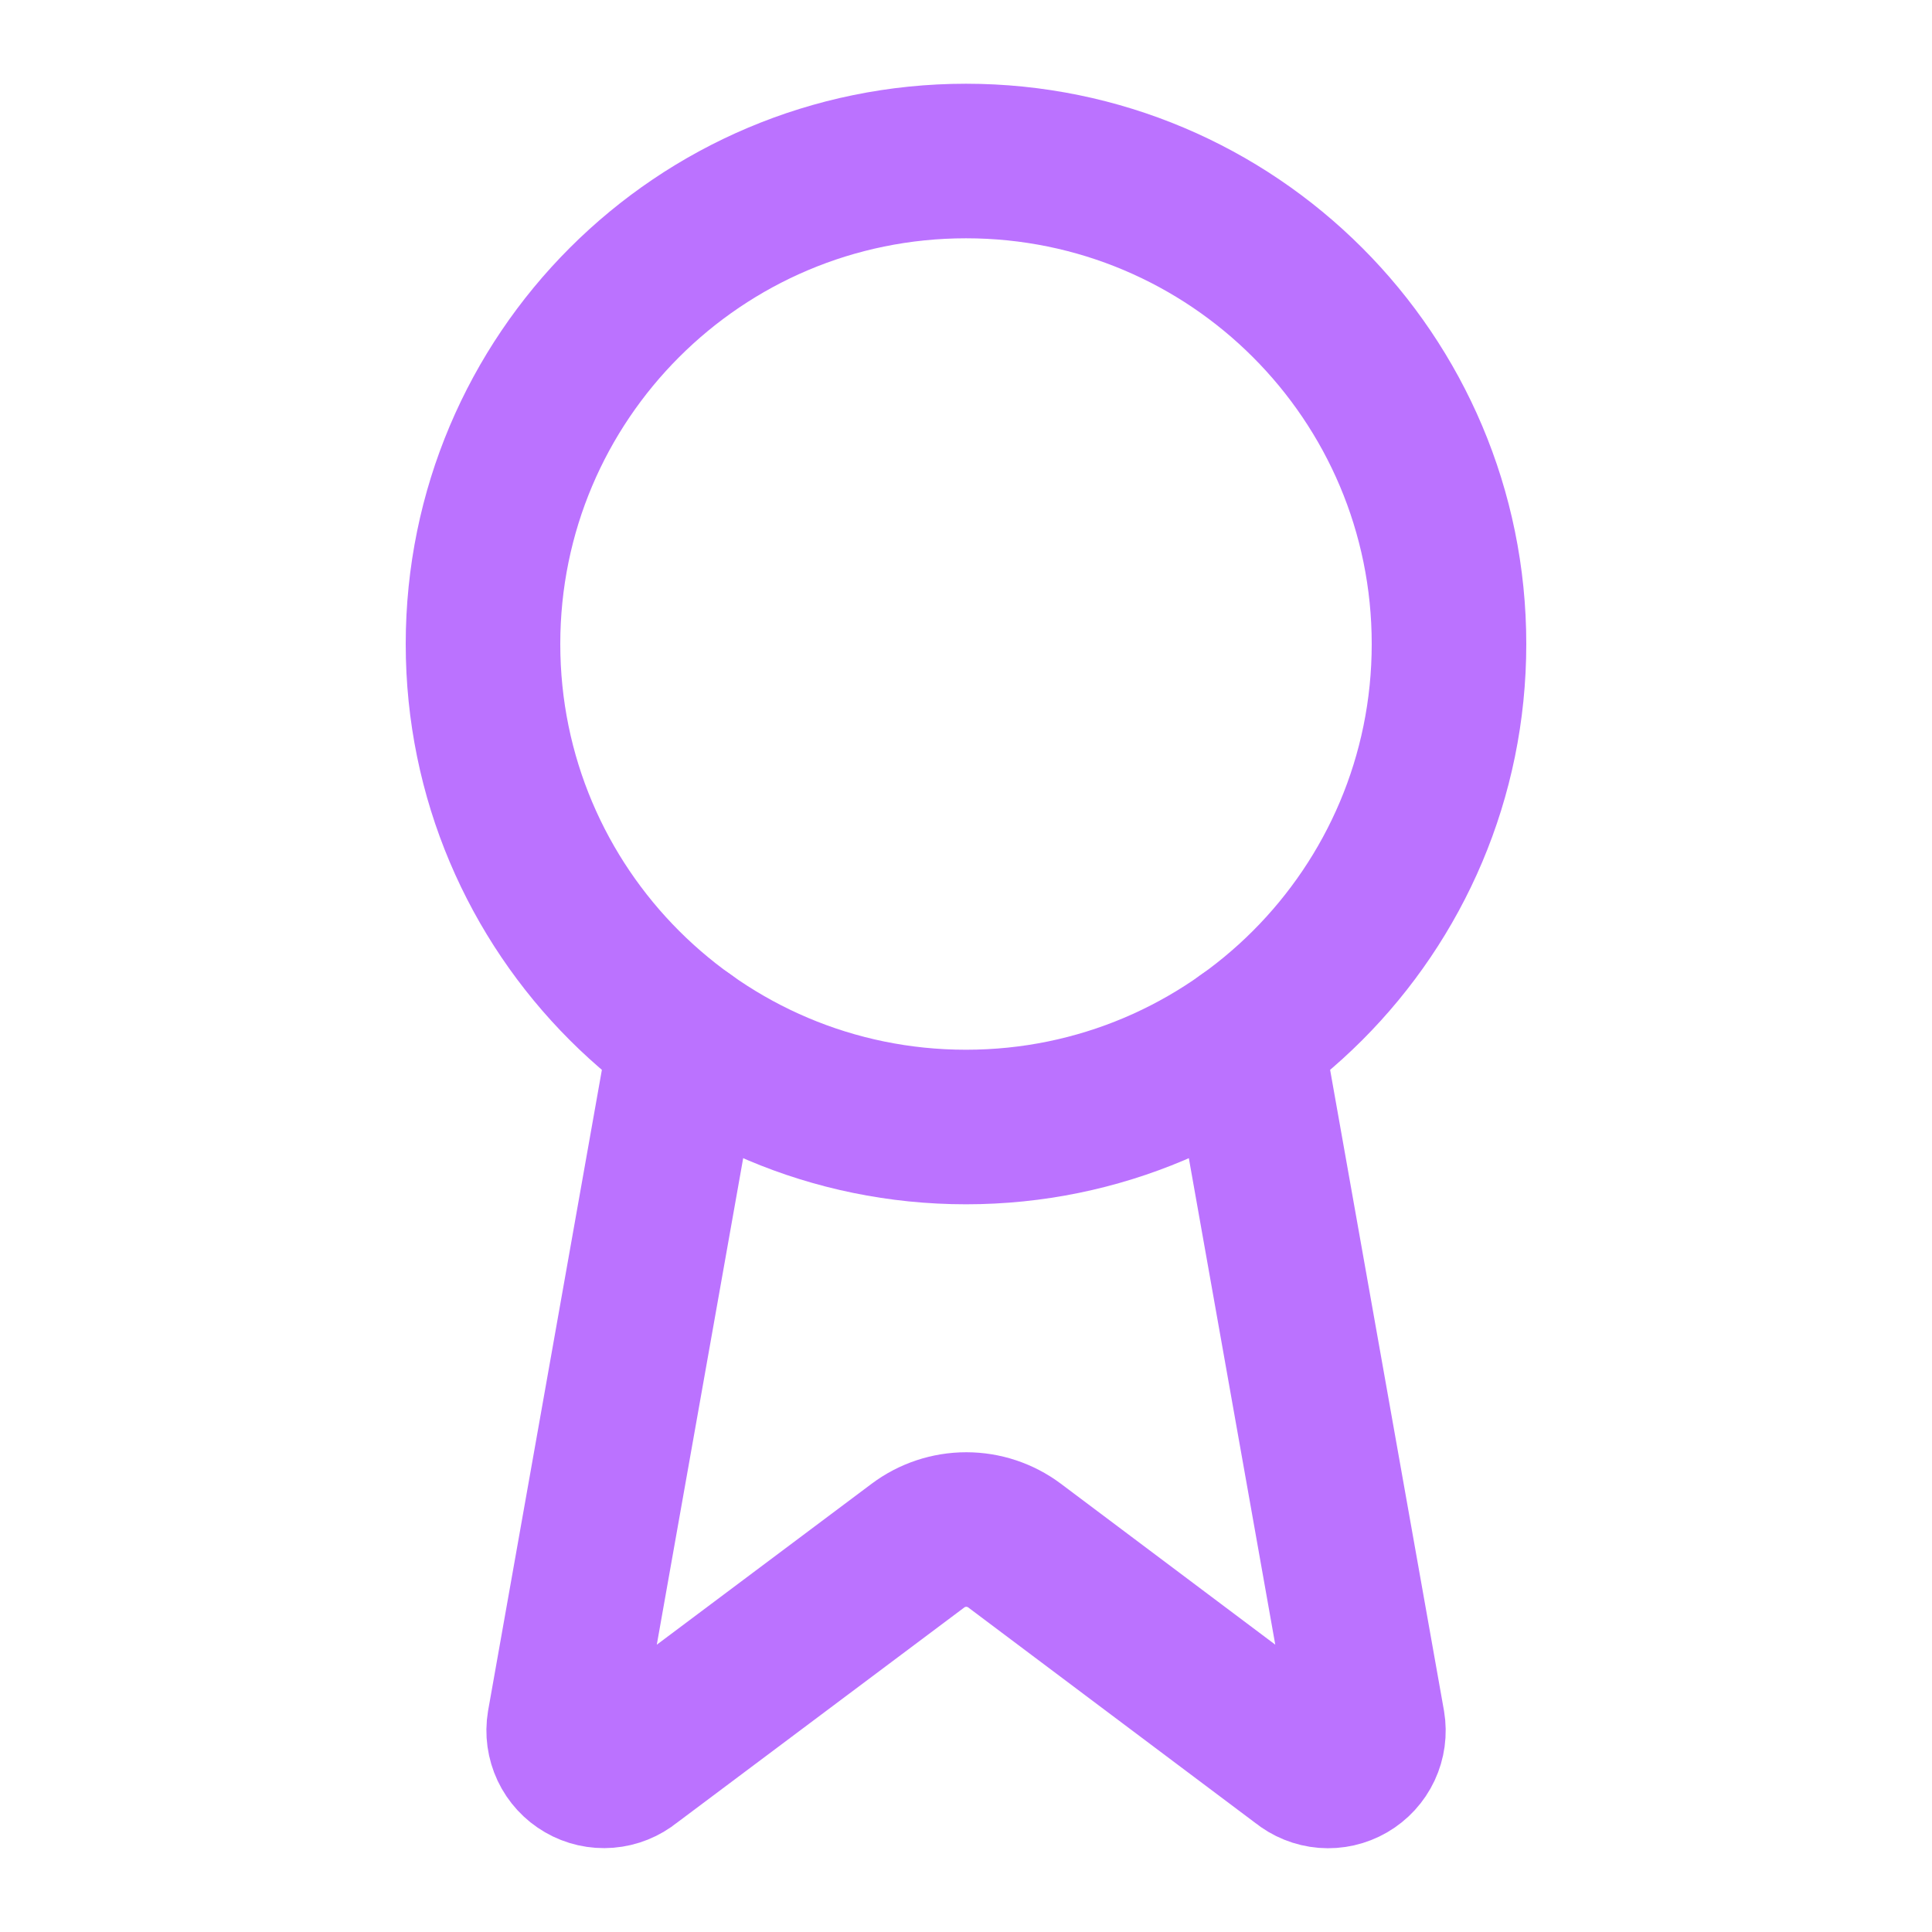 <?xml version="1.0" encoding="UTF-8"?> <svg xmlns="http://www.w3.org/2000/svg" width="50" height="50" viewBox="0 0 50 50" fill="none"><path d="M32.244 26.854L35.4 44.617C35.435 44.826 35.406 45.041 35.316 45.233C35.226 45.425 35.079 45.585 34.896 45.691C34.712 45.798 34.501 45.846 34.289 45.829C34.078 45.812 33.877 45.73 33.712 45.596L26.254 39.998C25.894 39.729 25.457 39.584 25.007 39.584C24.558 39.584 24.12 39.729 23.76 39.998L16.29 45.594C16.126 45.728 15.925 45.809 15.713 45.826C15.502 45.843 15.291 45.796 15.108 45.689C14.924 45.583 14.778 45.424 14.687 45.232C14.597 45.04 14.567 44.826 14.602 44.617L17.756 26.854" stroke="#BB72FF" stroke-width="4" stroke-linecap="round" stroke-linejoin="round"></path><path d="M25 29.167C31.904 29.167 37.5 23.57 37.5 16.667C37.5 9.763 31.904 4.167 25 4.167C18.096 4.167 12.5 9.763 12.5 16.667C12.5 23.57 18.096 29.167 25 29.167Z" stroke="#BB72FF" stroke-width="4" stroke-linecap="round" stroke-linejoin="round"></path></svg> 